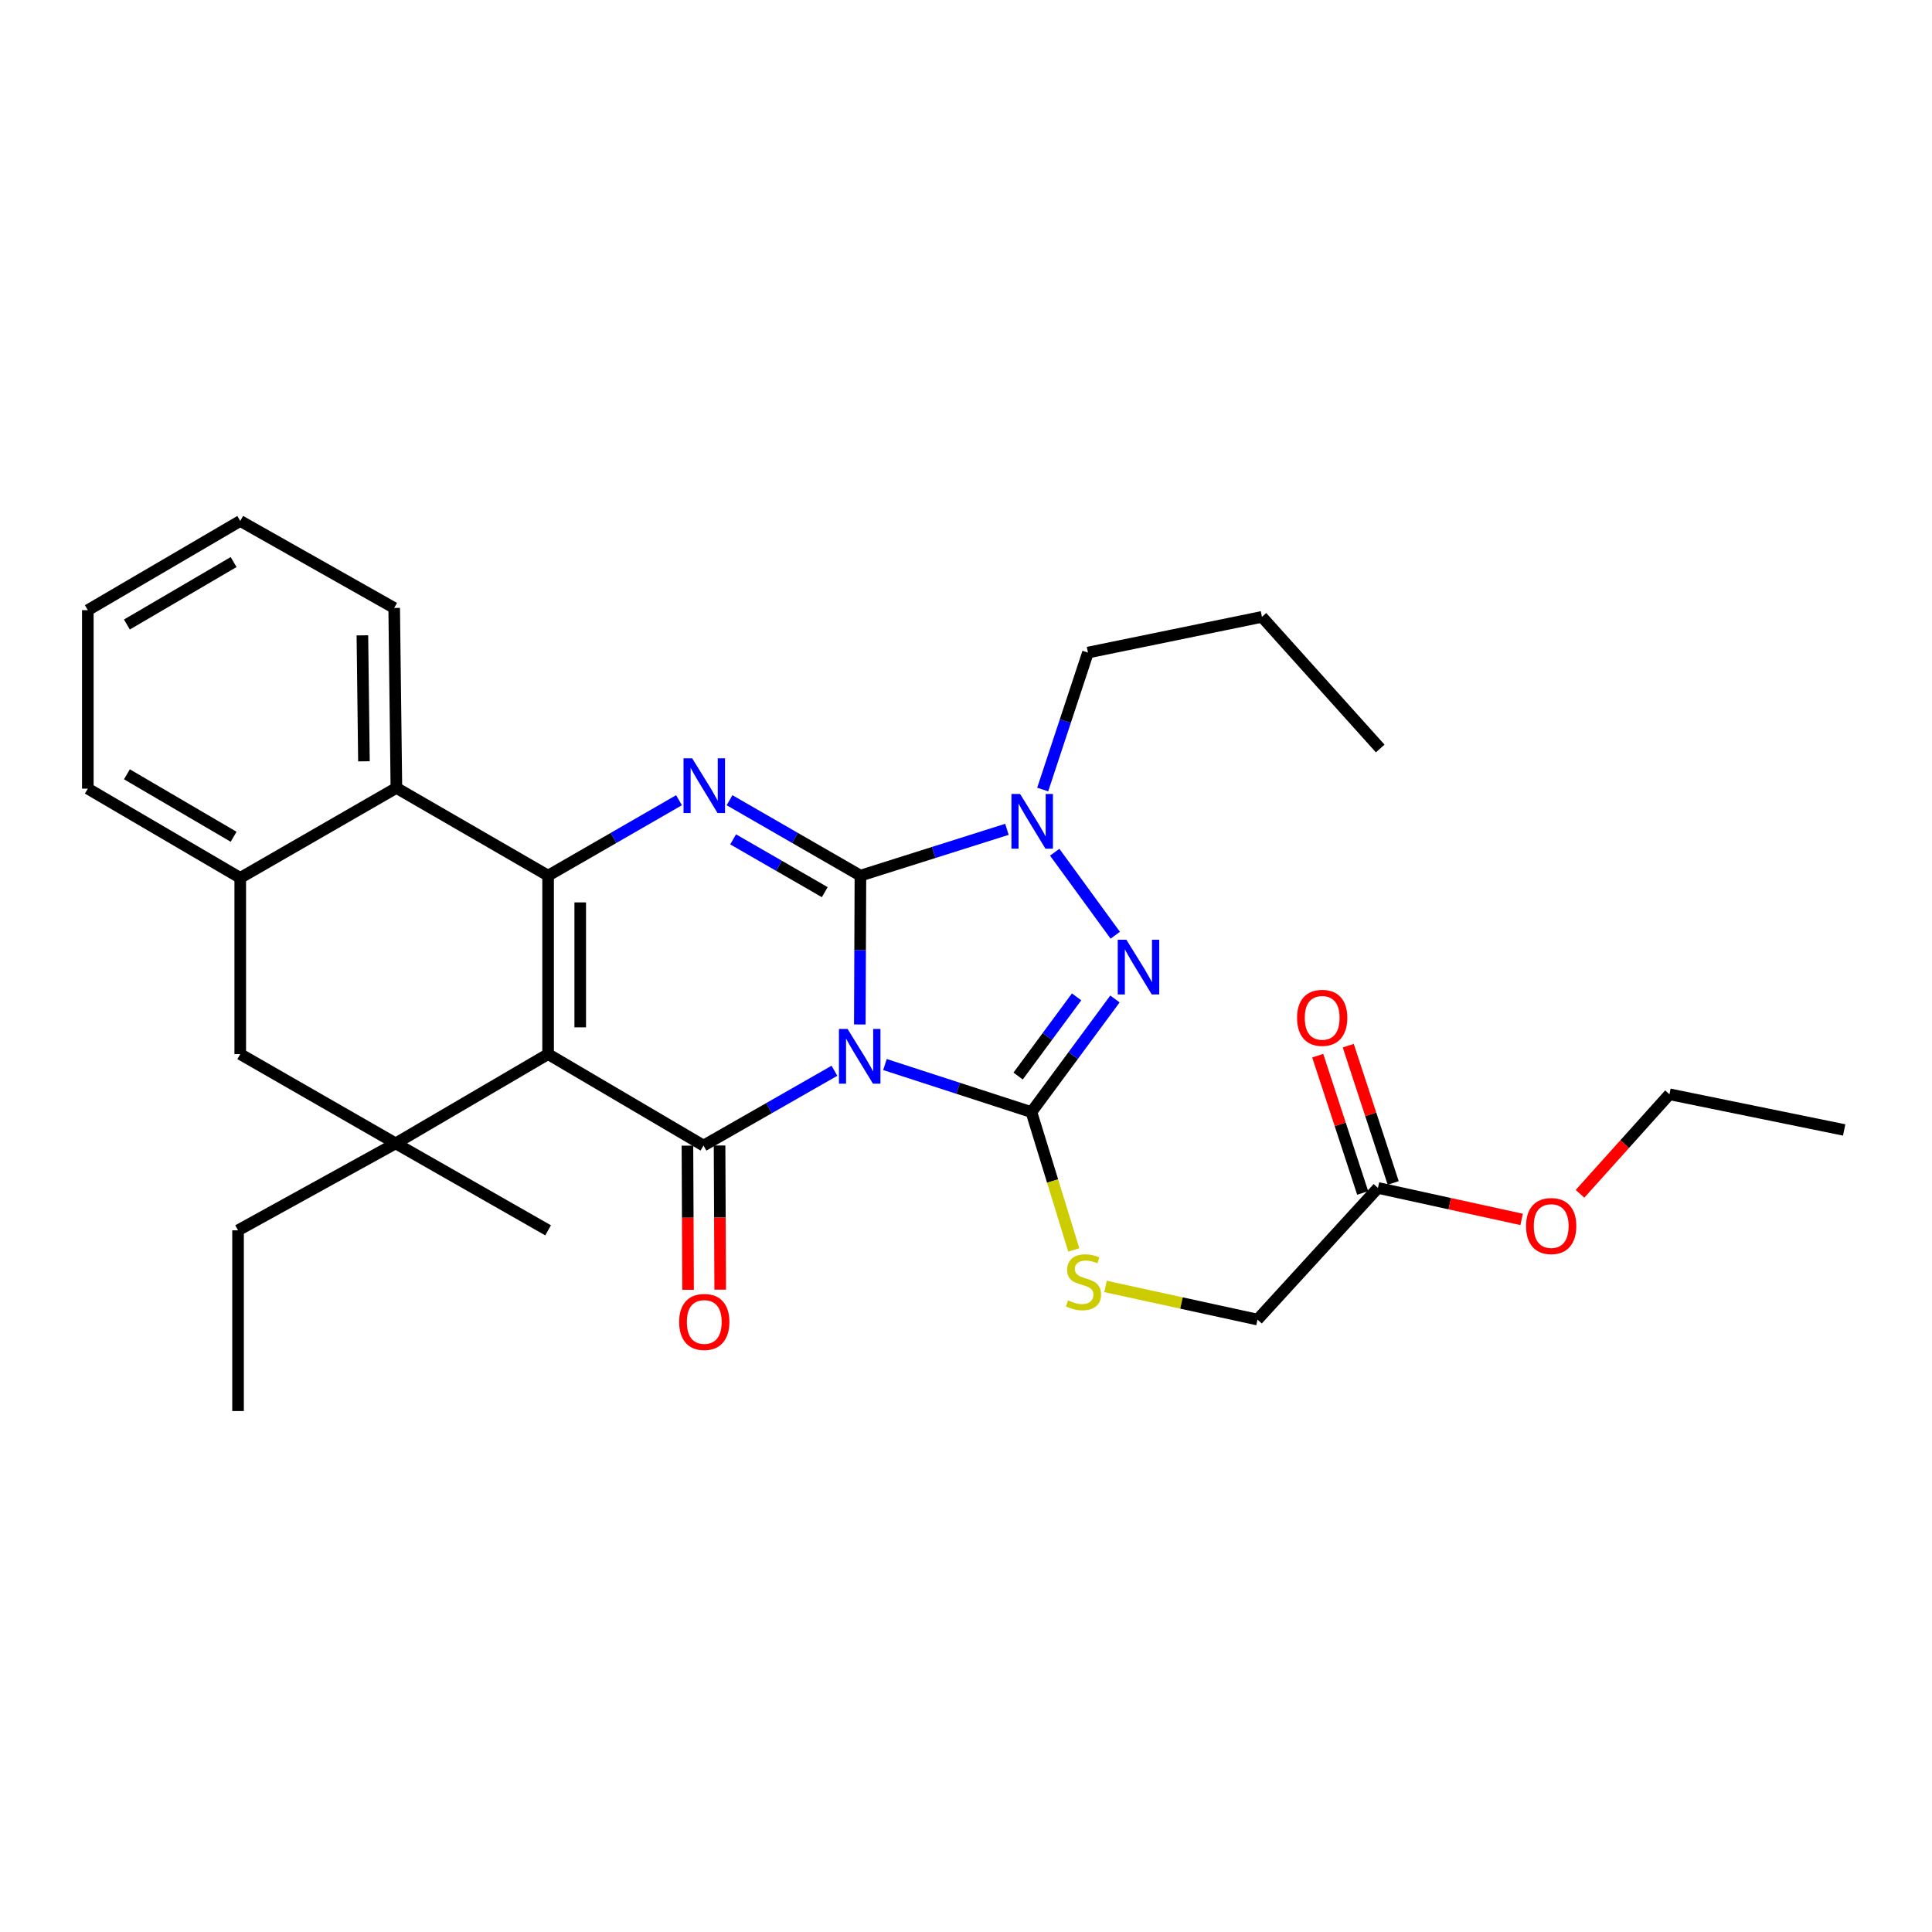 <?xml version='1.0' encoding='iso-8859-1'?>
<svg version='1.1' baseProfile='full'
              xmlns='http://www.w3.org/2000/svg'
                      xmlns:rdkit='http://www.rdkit.org/xml'
                      xmlns:xlink='http://www.w3.org/1999/xlink'
                  xml:space='preserve'
width='1000px' height='1000px' viewBox='0 0 1000 1000'>
<!-- END OF HEADER -->
<rect style='opacity:1.0;fill:#FFFFFF;stroke:none' width='1000' height='1000' x='0' y='0'> </rect>
<path class='bond-0' d='M 445.042,530.26 L 445.198,491.742' style='fill:none;fill-rule:evenodd;stroke:#0000FF;stroke-width:6px;stroke-linecap:butt;stroke-linejoin:miter;stroke-opacity:1' />
<path class='bond-0' d='M 445.198,491.742 L 445.354,453.224' style='fill:none;fill-rule:evenodd;stroke:#000000;stroke-width:6px;stroke-linecap:butt;stroke-linejoin:miter;stroke-opacity:1' />
<path class='bond-2' d='M 431.907,554.223 L 398.02,573.583' style='fill:none;fill-rule:evenodd;stroke:#0000FF;stroke-width:6px;stroke-linecap:butt;stroke-linejoin:miter;stroke-opacity:1' />
<path class='bond-2' d='M 398.02,573.583 L 364.132,592.943' style='fill:none;fill-rule:evenodd;stroke:#000000;stroke-width:6px;stroke-linecap:butt;stroke-linejoin:miter;stroke-opacity:1' />
<path class='bond-3' d='M 458.051,551.003 L 495.957,563.309' style='fill:none;fill-rule:evenodd;stroke:#0000FF;stroke-width:6px;stroke-linecap:butt;stroke-linejoin:miter;stroke-opacity:1' />
<path class='bond-3' d='M 495.957,563.309 L 533.863,575.614' style='fill:none;fill-rule:evenodd;stroke:#000000;stroke-width:6px;stroke-linecap:butt;stroke-linejoin:miter;stroke-opacity:1' />
<path class='bond-5' d='M 445.354,453.224 L 411.478,433.707' style='fill:none;fill-rule:evenodd;stroke:#000000;stroke-width:6px;stroke-linecap:butt;stroke-linejoin:miter;stroke-opacity:1' />
<path class='bond-5' d='M 411.478,433.707 L 377.602,414.191' style='fill:none;fill-rule:evenodd;stroke:#0000FF;stroke-width:6px;stroke-linecap:butt;stroke-linejoin:miter;stroke-opacity:1' />
<path class='bond-5' d='M 426.891,461.776 L 403.178,448.114' style='fill:none;fill-rule:evenodd;stroke:#000000;stroke-width:6px;stroke-linecap:butt;stroke-linejoin:miter;stroke-opacity:1' />
<path class='bond-5' d='M 403.178,448.114 L 379.464,434.452' style='fill:none;fill-rule:evenodd;stroke:#0000FF;stroke-width:6px;stroke-linecap:butt;stroke-linejoin:miter;stroke-opacity:1' />
<path class='bond-7' d='M 445.354,453.224 L 483.271,441.24' style='fill:none;fill-rule:evenodd;stroke:#000000;stroke-width:6px;stroke-linecap:butt;stroke-linejoin:miter;stroke-opacity:1' />
<path class='bond-7' d='M 483.271,441.24 L 521.189,429.256' style='fill:none;fill-rule:evenodd;stroke:#0000FF;stroke-width:6px;stroke-linecap:butt;stroke-linejoin:miter;stroke-opacity:1' />
<path class='bond-1' d='M 283.696,545.612 L 364.132,592.943' style='fill:none;fill-rule:evenodd;stroke:#000000;stroke-width:6px;stroke-linecap:butt;stroke-linejoin:miter;stroke-opacity:1' />
<path class='bond-4' d='M 283.696,545.612 L 283.696,453.224' style='fill:none;fill-rule:evenodd;stroke:#000000;stroke-width:6px;stroke-linecap:butt;stroke-linejoin:miter;stroke-opacity:1' />
<path class='bond-4' d='M 300.323,531.754 L 300.323,467.082' style='fill:none;fill-rule:evenodd;stroke:#000000;stroke-width:6px;stroke-linecap:butt;stroke-linejoin:miter;stroke-opacity:1' />
<path class='bond-8' d='M 283.696,545.612 L 204.793,591.807' style='fill:none;fill-rule:evenodd;stroke:#000000;stroke-width:6px;stroke-linecap:butt;stroke-linejoin:miter;stroke-opacity:1' />
<path class='bond-13' d='M 355.819,592.979 L 355.982,630.287' style='fill:none;fill-rule:evenodd;stroke:#000000;stroke-width:6px;stroke-linecap:butt;stroke-linejoin:miter;stroke-opacity:1' />
<path class='bond-13' d='M 355.982,630.287 L 356.144,667.595' style='fill:none;fill-rule:evenodd;stroke:#FF0000;stroke-width:6px;stroke-linecap:butt;stroke-linejoin:miter;stroke-opacity:1' />
<path class='bond-13' d='M 372.446,592.907 L 372.608,630.215' style='fill:none;fill-rule:evenodd;stroke:#000000;stroke-width:6px;stroke-linecap:butt;stroke-linejoin:miter;stroke-opacity:1' />
<path class='bond-13' d='M 372.608,630.215 L 372.771,667.522' style='fill:none;fill-rule:evenodd;stroke:#FF0000;stroke-width:6px;stroke-linecap:butt;stroke-linejoin:miter;stroke-opacity:1' />
<path class='bond-6' d='M 533.863,575.614 L 555.484,546.34' style='fill:none;fill-rule:evenodd;stroke:#000000;stroke-width:6px;stroke-linecap:butt;stroke-linejoin:miter;stroke-opacity:1' />
<path class='bond-6' d='M 555.484,546.34 L 577.105,517.065' style='fill:none;fill-rule:evenodd;stroke:#0000FF;stroke-width:6px;stroke-linecap:butt;stroke-linejoin:miter;stroke-opacity:1' />
<path class='bond-6' d='M 526.975,556.954 L 542.109,536.462' style='fill:none;fill-rule:evenodd;stroke:#000000;stroke-width:6px;stroke-linecap:butt;stroke-linejoin:miter;stroke-opacity:1' />
<path class='bond-6' d='M 542.109,536.462 L 557.244,515.97' style='fill:none;fill-rule:evenodd;stroke:#0000FF;stroke-width:6px;stroke-linecap:butt;stroke-linejoin:miter;stroke-opacity:1' />
<path class='bond-10' d='M 533.863,575.614 L 544.823,611.287' style='fill:none;fill-rule:evenodd;stroke:#000000;stroke-width:6px;stroke-linecap:butt;stroke-linejoin:miter;stroke-opacity:1' />
<path class='bond-10' d='M 544.823,611.287 L 555.783,646.96' style='fill:none;fill-rule:evenodd;stroke:#CCCC00;stroke-width:6px;stroke-linecap:butt;stroke-linejoin:miter;stroke-opacity:1' />
<path class='bond-9' d='M 283.696,453.224 L 205.172,407.824' style='fill:none;fill-rule:evenodd;stroke:#000000;stroke-width:6px;stroke-linecap:butt;stroke-linejoin:miter;stroke-opacity:1' />
<path class='bond-31' d='M 283.696,453.224 L 317.577,433.707' style='fill:none;fill-rule:evenodd;stroke:#000000;stroke-width:6px;stroke-linecap:butt;stroke-linejoin:miter;stroke-opacity:1' />
<path class='bond-31' d='M 317.577,433.707 L 351.457,414.19' style='fill:none;fill-rule:evenodd;stroke:#0000FF;stroke-width:6px;stroke-linecap:butt;stroke-linejoin:miter;stroke-opacity:1' />
<path class='bond-30' d='M 577.256,484.078 L 545.918,441.109' style='fill:none;fill-rule:evenodd;stroke:#0000FF;stroke-width:6px;stroke-linecap:butt;stroke-linejoin:miter;stroke-opacity:1' />
<path class='bond-17' d='M 539.699,408.665 L 551.413,373.217' style='fill:none;fill-rule:evenodd;stroke:#0000FF;stroke-width:6px;stroke-linecap:butt;stroke-linejoin:miter;stroke-opacity:1' />
<path class='bond-17' d='M 551.413,373.217 L 563.126,337.77' style='fill:none;fill-rule:evenodd;stroke:#000000;stroke-width:6px;stroke-linecap:butt;stroke-linejoin:miter;stroke-opacity:1' />
<path class='bond-12' d='M 204.793,591.807 L 124.348,545.612' style='fill:none;fill-rule:evenodd;stroke:#000000;stroke-width:6px;stroke-linecap:butt;stroke-linejoin:miter;stroke-opacity:1' />
<path class='bond-18' d='M 204.793,591.807 L 123.212,636.819' style='fill:none;fill-rule:evenodd;stroke:#000000;stroke-width:6px;stroke-linecap:butt;stroke-linejoin:miter;stroke-opacity:1' />
<path class='bond-19' d='M 204.793,591.807 L 283.696,636.819' style='fill:none;fill-rule:evenodd;stroke:#000000;stroke-width:6px;stroke-linecap:butt;stroke-linejoin:miter;stroke-opacity:1' />
<path class='bond-21' d='M 205.172,407.824 L 204.027,314.677' style='fill:none;fill-rule:evenodd;stroke:#000000;stroke-width:6px;stroke-linecap:butt;stroke-linejoin:miter;stroke-opacity:1' />
<path class='bond-21' d='M 188.375,394.056 L 187.573,328.854' style='fill:none;fill-rule:evenodd;stroke:#000000;stroke-width:6px;stroke-linecap:butt;stroke-linejoin:miter;stroke-opacity:1' />
<path class='bond-32' d='M 205.172,407.824 L 124.348,454.388' style='fill:none;fill-rule:evenodd;stroke:#000000;stroke-width:6px;stroke-linecap:butt;stroke-linejoin:miter;stroke-opacity:1' />
<path class='bond-16' d='M 572.21,665.858 L 611.544,674.436' style='fill:none;fill-rule:evenodd;stroke:#CCCC00;stroke-width:6px;stroke-linecap:butt;stroke-linejoin:miter;stroke-opacity:1' />
<path class='bond-16' d='M 611.544,674.436 L 650.878,683.013' style='fill:none;fill-rule:evenodd;stroke:#000000;stroke-width:6px;stroke-linecap:butt;stroke-linejoin:miter;stroke-opacity:1' />
<path class='bond-11' d='M 124.348,454.388 L 124.348,545.612' style='fill:none;fill-rule:evenodd;stroke:#000000;stroke-width:6px;stroke-linecap:butt;stroke-linejoin:miter;stroke-opacity:1' />
<path class='bond-22' d='M 124.348,454.388 L 45.455,408.193' style='fill:none;fill-rule:evenodd;stroke:#000000;stroke-width:6px;stroke-linecap:butt;stroke-linejoin:miter;stroke-opacity:1' />
<path class='bond-22' d='M 120.915,433.11 L 65.69,400.774' style='fill:none;fill-rule:evenodd;stroke:#000000;stroke-width:6px;stroke-linecap:butt;stroke-linejoin:miter;stroke-opacity:1' />
<path class='bond-14' d='M 713.219,614.881 L 650.878,683.013' style='fill:none;fill-rule:evenodd;stroke:#000000;stroke-width:6px;stroke-linecap:butt;stroke-linejoin:miter;stroke-opacity:1' />
<path class='bond-15' d='M 721.119,612.294 L 709.487,576.768' style='fill:none;fill-rule:evenodd;stroke:#000000;stroke-width:6px;stroke-linecap:butt;stroke-linejoin:miter;stroke-opacity:1' />
<path class='bond-15' d='M 709.487,576.768 L 697.855,541.242' style='fill:none;fill-rule:evenodd;stroke:#FF0000;stroke-width:6px;stroke-linecap:butt;stroke-linejoin:miter;stroke-opacity:1' />
<path class='bond-15' d='M 705.318,617.468 L 693.686,581.942' style='fill:none;fill-rule:evenodd;stroke:#000000;stroke-width:6px;stroke-linecap:butt;stroke-linejoin:miter;stroke-opacity:1' />
<path class='bond-15' d='M 693.686,581.942 L 682.053,546.416' style='fill:none;fill-rule:evenodd;stroke:#FF0000;stroke-width:6px;stroke-linecap:butt;stroke-linejoin:miter;stroke-opacity:1' />
<path class='bond-20' d='M 713.219,614.881 L 750.408,623.025' style='fill:none;fill-rule:evenodd;stroke:#000000;stroke-width:6px;stroke-linecap:butt;stroke-linejoin:miter;stroke-opacity:1' />
<path class='bond-20' d='M 750.408,623.025 L 787.597,631.169' style='fill:none;fill-rule:evenodd;stroke:#FF0000;stroke-width:6px;stroke-linecap:butt;stroke-linejoin:miter;stroke-opacity:1' />
<path class='bond-24' d='M 563.126,337.77 L 653.178,319.296' style='fill:none;fill-rule:evenodd;stroke:#000000;stroke-width:6px;stroke-linecap:butt;stroke-linejoin:miter;stroke-opacity:1' />
<path class='bond-25' d='M 123.212,636.819 L 123.212,730.353' style='fill:none;fill-rule:evenodd;stroke:#000000;stroke-width:6px;stroke-linecap:butt;stroke-linejoin:miter;stroke-opacity:1' />
<path class='bond-23' d='M 817.817,617.909 L 840.961,592.153' style='fill:none;fill-rule:evenodd;stroke:#FF0000;stroke-width:6px;stroke-linecap:butt;stroke-linejoin:miter;stroke-opacity:1' />
<path class='bond-23' d='M 840.961,592.153 L 864.106,566.396' style='fill:none;fill-rule:evenodd;stroke:#000000;stroke-width:6px;stroke-linecap:butt;stroke-linejoin:miter;stroke-opacity:1' />
<path class='bond-26' d='M 204.027,314.677 L 124.348,269.647' style='fill:none;fill-rule:evenodd;stroke:#000000;stroke-width:6px;stroke-linecap:butt;stroke-linejoin:miter;stroke-opacity:1' />
<path class='bond-27' d='M 45.455,408.193 L 45.455,315.823' style='fill:none;fill-rule:evenodd;stroke:#000000;stroke-width:6px;stroke-linecap:butt;stroke-linejoin:miter;stroke-opacity:1' />
<path class='bond-28' d='M 864.106,566.396 L 954.545,584.861' style='fill:none;fill-rule:evenodd;stroke:#000000;stroke-width:6px;stroke-linecap:butt;stroke-linejoin:miter;stroke-opacity:1' />
<path class='bond-29' d='M 653.178,319.296 L 714.392,387.419' style='fill:none;fill-rule:evenodd;stroke:#000000;stroke-width:6px;stroke-linecap:butt;stroke-linejoin:miter;stroke-opacity:1' />
<path class='bond-33' d='M 124.348,269.647 L 45.455,315.823' style='fill:none;fill-rule:evenodd;stroke:#000000;stroke-width:6px;stroke-linecap:butt;stroke-linejoin:miter;stroke-opacity:1' />
<path class='bond-33' d='M 120.913,290.923 L 65.687,323.246' style='fill:none;fill-rule:evenodd;stroke:#000000;stroke-width:6px;stroke-linecap:butt;stroke-linejoin:miter;stroke-opacity:1' />
<path  class='atom-0' d='M 438.715 532.598
L 447.995 547.598
Q 448.915 549.078, 450.395 551.758
Q 451.875 554.438, 451.955 554.598
L 451.955 532.598
L 455.715 532.598
L 455.715 560.918
L 451.835 560.918
L 441.875 544.518
Q 440.715 542.598, 439.475 540.398
Q 438.275 538.198, 437.915 537.518
L 437.915 560.918
L 434.235 560.918
L 434.235 532.598
L 438.715 532.598
' fill='#0000FF'/>
<path  class='atom-6' d='M 358.27 392.5
L 367.55 407.5
Q 368.47 408.98, 369.95 411.66
Q 371.43 414.34, 371.51 414.5
L 371.51 392.5
L 375.27 392.5
L 375.27 420.82
L 371.39 420.82
L 361.43 404.42
Q 360.27 402.5, 359.03 400.3
Q 357.83 398.1, 357.47 397.42
L 357.47 420.82
L 353.79 420.82
L 353.79 392.5
L 358.27 392.5
' fill='#0000FF'/>
<path  class='atom-7' d='M 583.025 486.413
L 592.305 501.413
Q 593.225 502.893, 594.705 505.573
Q 596.185 508.253, 596.265 508.413
L 596.265 486.413
L 600.025 486.413
L 600.025 514.733
L 596.145 514.733
L 586.185 498.333
Q 585.025 496.413, 583.785 494.213
Q 582.585 492.013, 582.225 491.333
L 582.225 514.733
L 578.545 514.733
L 578.545 486.413
L 583.025 486.413
' fill='#0000FF'/>
<path  class='atom-8' d='M 528 410.965
L 537.28 425.965
Q 538.2 427.445, 539.68 430.125
Q 541.16 432.805, 541.24 432.965
L 541.24 410.965
L 545 410.965
L 545 439.285
L 541.12 439.285
L 531.16 422.885
Q 530 420.965, 528.76 418.765
Q 527.56 416.565, 527.2 415.885
L 527.2 439.285
L 523.52 439.285
L 523.52 410.965
L 528 410.965
' fill='#0000FF'/>
<path  class='atom-11' d='M 552.826 673.096
Q 553.146 673.216, 554.466 673.776
Q 555.786 674.336, 557.226 674.696
Q 558.706 675.016, 560.146 675.016
Q 562.826 675.016, 564.386 673.736
Q 565.946 672.416, 565.946 670.136
Q 565.946 668.576, 565.146 667.616
Q 564.386 666.656, 563.186 666.136
Q 561.986 665.616, 559.986 665.016
Q 557.466 664.256, 555.946 663.536
Q 554.466 662.816, 553.386 661.296
Q 552.346 659.776, 552.346 657.216
Q 552.346 653.656, 554.746 651.456
Q 557.186 649.256, 561.986 649.256
Q 565.266 649.256, 568.986 650.816
L 568.066 653.896
Q 564.666 652.496, 562.106 652.496
Q 559.346 652.496, 557.826 653.656
Q 556.306 654.776, 556.346 656.736
Q 556.346 658.256, 557.106 659.176
Q 557.906 660.096, 559.026 660.616
Q 560.186 661.136, 562.106 661.736
Q 564.666 662.536, 566.186 663.336
Q 567.706 664.136, 568.786 665.776
Q 569.906 667.376, 569.906 670.136
Q 569.906 674.056, 567.266 676.176
Q 564.666 678.256, 560.306 678.256
Q 557.786 678.256, 555.866 677.696
Q 553.986 677.176, 551.746 676.256
L 552.826 673.096
' fill='#CCCC00'/>
<path  class='atom-14' d='M 351.53 684.239
Q 351.53 677.439, 354.89 673.639
Q 358.25 669.839, 364.53 669.839
Q 370.81 669.839, 374.17 673.639
Q 377.53 677.439, 377.53 684.239
Q 377.53 691.119, 374.13 695.039
Q 370.73 698.919, 364.53 698.919
Q 358.29 698.919, 354.89 695.039
Q 351.53 691.159, 351.53 684.239
M 364.53 695.719
Q 368.85 695.719, 371.17 692.839
Q 373.53 689.919, 373.53 684.239
Q 373.53 678.679, 371.17 675.879
Q 368.85 673.039, 364.53 673.039
Q 360.21 673.039, 357.85 675.839
Q 355.53 678.639, 355.53 684.239
Q 355.53 689.959, 357.85 692.839
Q 360.21 695.719, 364.53 695.719
' fill='#FF0000'/>
<path  class='atom-16' d='M 671.362 526.83
Q 671.362 520.03, 674.722 516.23
Q 678.082 512.43, 684.362 512.43
Q 690.642 512.43, 694.002 516.23
Q 697.362 520.03, 697.362 526.83
Q 697.362 533.71, 693.962 537.63
Q 690.562 541.51, 684.362 541.51
Q 678.122 541.51, 674.722 537.63
Q 671.362 533.75, 671.362 526.83
M 684.362 538.31
Q 688.682 538.31, 691.002 535.43
Q 693.362 532.51, 693.362 526.83
Q 693.362 521.27, 691.002 518.47
Q 688.682 515.63, 684.362 515.63
Q 680.042 515.63, 677.682 518.43
Q 675.362 521.23, 675.362 526.83
Q 675.362 532.55, 677.682 535.43
Q 680.042 538.31, 684.362 538.31
' fill='#FF0000'/>
<path  class='atom-21' d='M 789.892 634.599
Q 789.892 627.799, 793.252 623.999
Q 796.612 620.199, 802.892 620.199
Q 809.172 620.199, 812.532 623.999
Q 815.892 627.799, 815.892 634.599
Q 815.892 641.479, 812.492 645.399
Q 809.092 649.279, 802.892 649.279
Q 796.652 649.279, 793.252 645.399
Q 789.892 641.519, 789.892 634.599
M 802.892 646.079
Q 807.212 646.079, 809.532 643.199
Q 811.892 640.279, 811.892 634.599
Q 811.892 629.039, 809.532 626.239
Q 807.212 623.399, 802.892 623.399
Q 798.572 623.399, 796.212 626.199
Q 793.892 628.999, 793.892 634.599
Q 793.892 640.319, 796.212 643.199
Q 798.572 646.079, 802.892 646.079
' fill='#FF0000'/>
</svg>
